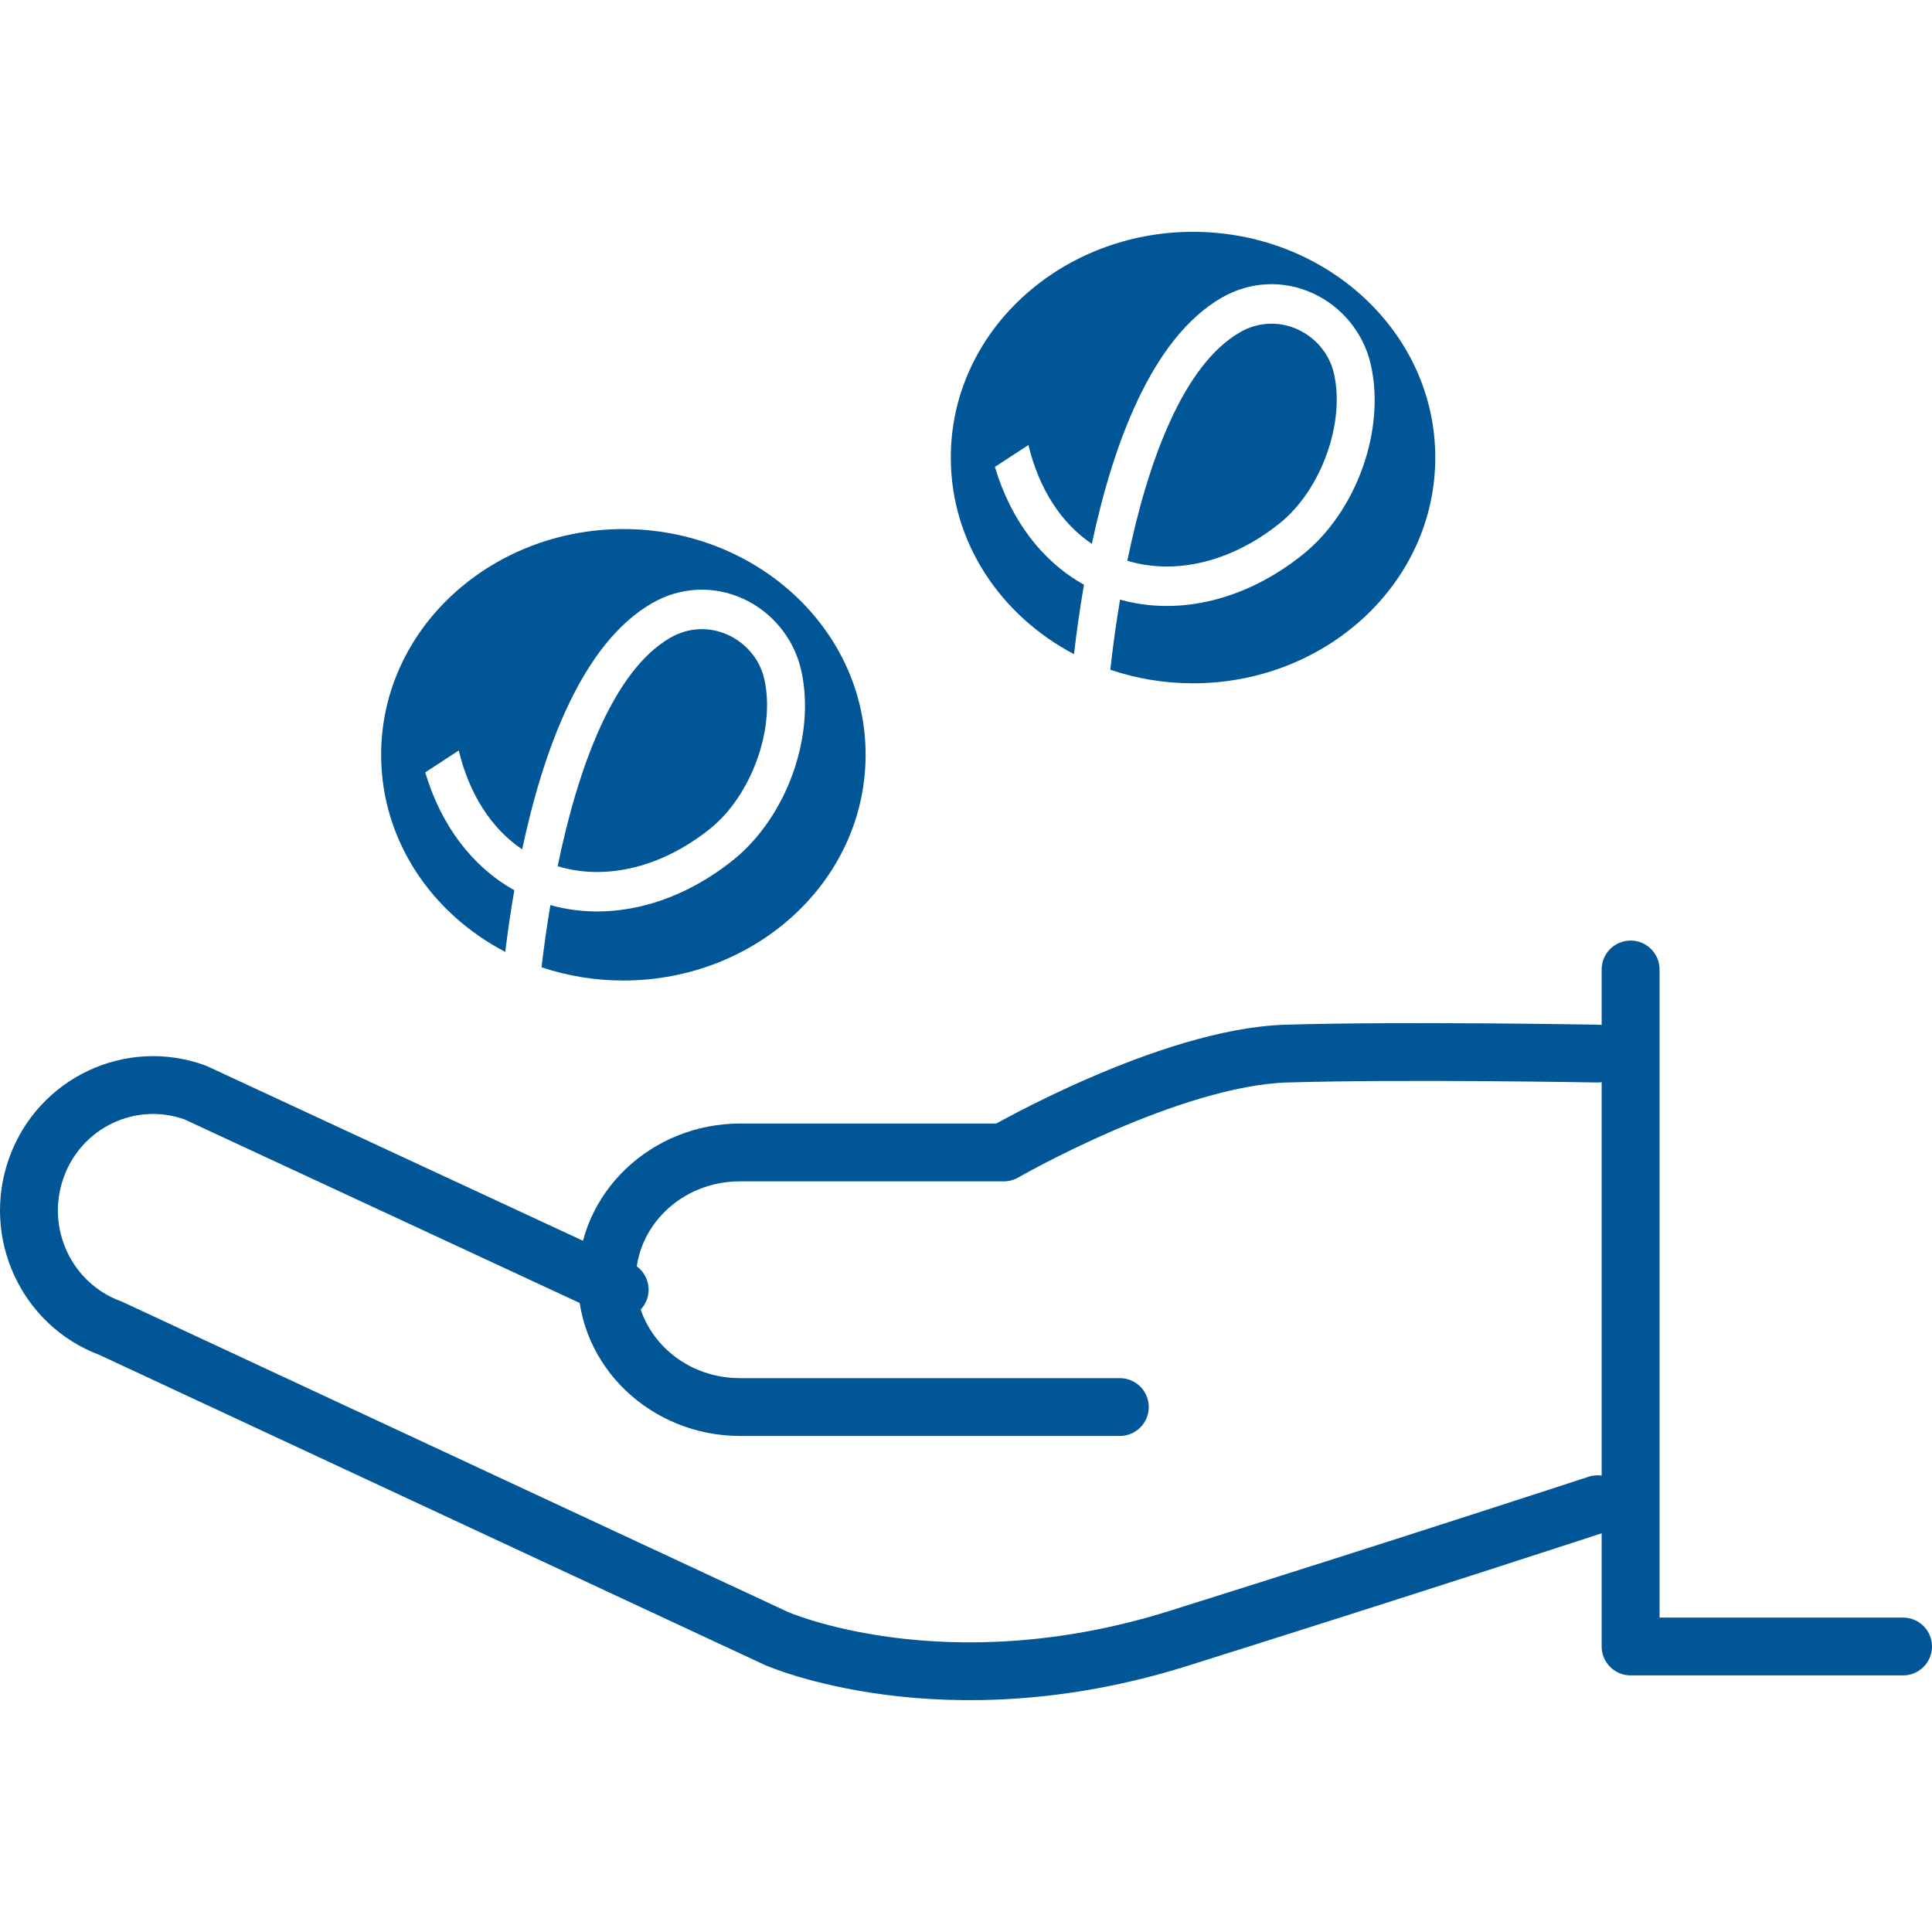 <svg width="350" height="350" viewBox="0 0 350 350" fill="none" xmlns="http://www.w3.org/2000/svg">
<g clip-path="url(#clip0_4749_21840)">
<path fill-rule="evenodd" clip-rule="evenodd" d="M33.405 202.783C24.561 199.654 14.785 204.263 11.54 213.288L11.539 213.291C8.253 222.413 12.93 232.431 21.853 235.714C21.99 235.764 22.125 235.82 22.258 235.882L142.778 292.041C142.814 292.056 142.876 292.082 142.964 292.118C143.148 292.193 143.444 292.311 143.847 292.462C144.654 292.763 145.891 293.196 147.522 293.683C150.786 294.658 155.62 295.848 161.751 296.644C174.005 298.235 191.436 298.252 211.902 291.822C233.19 285.137 252.162 279.063 265.812 274.66C272.637 272.459 278.131 270.676 281.918 269.443C283.811 268.827 285.278 268.348 286.27 268.023L287.779 267.53C287.78 267.53 287.781 267.529 289.417 272.503C291.053 277.477 291.053 277.477 291.053 277.477L289.533 277.974C288.536 278.3 287.066 278.78 285.168 279.397C281.373 280.633 275.871 282.419 269.036 284.623C255.367 289.032 236.369 295.115 215.049 301.81C192.911 308.765 173.918 308.782 160.399 307.027C153.644 306.15 148.255 304.831 144.516 303.714C142.647 303.155 141.187 302.647 140.174 302.269C139.667 302.079 139.272 301.923 138.992 301.808C138.852 301.751 138.741 301.704 138.659 301.67L138.559 301.626L138.525 301.612L138.508 301.604C138.505 301.603 138.503 301.602 140.628 296.816L138.503 301.602C138.472 301.588 138.441 301.574 138.41 301.56L18.012 245.458C3.747 240.078 -3.509 224.13 1.671 209.75M289.417 272.503L291.053 277.477C293.804 276.574 295.302 273.616 294.399 270.869C293.495 268.122 290.531 266.627 287.779 267.53L289.417 272.503ZM33.405 202.783L110.045 238.383C112.671 239.602 115.79 238.466 117.011 235.844C118.233 233.223 117.094 230.109 114.469 228.89L37.618 193.192C37.486 193.131 37.352 193.076 37.216 193.026C22.779 187.726 6.881 195.266 1.672 209.747" fill="#005697"/>
<path fill-rule="evenodd" clip-rule="evenodd" d="M269.169 195.863C257.744 195.783 243.737 195.784 233.216 196.102C223.652 196.39 211.626 200.51 201.573 204.866C196.636 207.005 192.339 209.128 189.277 210.715C187.748 211.508 186.533 212.165 185.705 212.62C185.291 212.847 184.975 213.024 184.766 213.142C184.661 213.201 184.583 213.246 184.533 213.274L184.479 213.305L184.468 213.311C183.671 213.77 182.766 214.012 181.846 214.012H134.069C123.417 214.012 115.181 222.208 115.181 231.839C115.181 241.473 123.416 249.665 134.069 249.665H202.868C205.763 249.665 208.111 252.009 208.111 254.9C208.111 257.791 205.763 260.135 202.868 260.135H134.069C118.062 260.135 104.695 247.683 104.695 231.839C104.695 216 118.061 203.542 134.069 203.542H180.476C180.531 203.512 180.588 203.481 180.646 203.449C181.54 202.957 182.832 202.26 184.444 201.423C187.665 199.753 192.187 197.519 197.398 195.261C207.639 190.824 221.218 185.989 232.899 185.636C243.628 185.312 257.8 185.313 269.243 185.393C274.974 185.434 280.039 185.494 283.672 185.544C285.488 185.569 286.947 185.592 287.952 185.608C288.455 185.616 288.844 185.623 289.108 185.628L289.511 185.635C289.511 185.635 289.513 185.635 289.417 190.869C289.321 196.103 289.321 196.103 289.321 196.103L288.927 196.096C288.666 196.092 288.28 196.085 287.781 196.077C286.784 196.061 285.334 196.038 283.527 196.013C279.912 195.963 274.871 195.903 269.169 195.863ZM294.659 190.965C294.606 193.855 292.216 196.156 289.321 196.103L289.417 190.869L289.513 185.635C292.408 185.688 294.712 188.074 294.659 190.965Z" fill="#005697"/>
<path fill-rule="evenodd" clip-rule="evenodd" d="M295.401 170.392C298.296 170.392 300.644 172.735 300.644 175.627V293.042H344.757C347.653 293.042 350 295.386 350 298.277C350 301.168 347.653 303.512 344.757 303.512H295.401C292.505 303.512 290.157 301.168 290.157 298.277V175.627C290.157 172.735 292.505 170.392 295.401 170.392Z" fill="#005697"/>
<path fill-rule="evenodd" clip-rule="evenodd" d="M69.047 136.737C69.047 113.904 88.953 95.844 112.93 95.844C136.907 95.844 156.812 113.904 156.812 136.737C156.812 159.57 136.907 177.631 112.93 177.631C107.745 177.631 102.751 176.786 98.107 175.231C98.532 171.586 99.063 167.796 99.709 163.968C110.412 166.975 122.542 164.042 132.816 155.807C142.6 147.95 147.877 133.089 145.094 121.223C143.779 115.623 139.869 110.859 134.633 108.47C129.258 106.014 123.228 106.315 118.085 109.293C105.438 116.61 98.446 135.793 94.593 153.866C88.986 150.074 85.035 143.895 83.104 135.962L77.034 139.926C79.897 149.522 85.539 157.013 93.173 161.27C92.496 165.187 91.958 168.959 91.531 172.44C78.183 165.484 69.047 152.206 69.047 136.737ZM101.025 156.926C109.769 159.58 119.924 157.127 128.633 150.134C136.149 144.109 140.541 131.906 138.435 122.922C137.63 119.473 135.18 116.523 131.884 115.016C128.485 113.468 124.67 113.655 121.415 115.545C111.132 121.492 104.726 138.916 101.025 156.926Z" fill="#005697"/>
<path fill-rule="evenodd" clip-rule="evenodd" d="M172.248 82.891C172.248 60.058 192.154 41.998 216.13 41.998C240.107 41.998 260.013 60.058 260.013 82.891C260.013 105.725 240.107 123.785 216.13 123.785C210.885 123.785 205.834 122.92 201.144 121.331C201.595 117.247 202.178 112.96 202.91 108.624C213.615 111.633 225.742 108.701 236.015 100.461C245.799 92.61 251.078 77.744 248.295 65.883C246.979 60.279 243.068 55.52 237.833 53.132C232.458 50.67 226.428 50.976 221.285 53.949C208.639 61.27 201.647 80.453 197.797 98.521C192.187 94.734 188.236 88.555 186.305 80.622L180.235 84.586C183.098 94.182 188.738 101.667 196.372 105.928C195.603 110.38 195.013 114.644 194.562 118.505C181.306 111.525 172.248 98.294 172.248 82.891ZM204.225 101.585C212.974 104.24 223.125 101.782 231.834 94.794C239.349 88.769 243.742 76.561 241.636 67.582C240.831 64.134 238.38 61.183 235.084 59.676C231.685 58.128 227.87 58.315 224.614 60.206C214.333 66.152 207.927 83.578 204.225 101.585Z" fill="#005697"/>
</g>
<defs>
<clipPath id="clip0_4749_21840">
<rect width="350" height="350" fill="white"/>
</clipPath>
</defs>
</svg>
